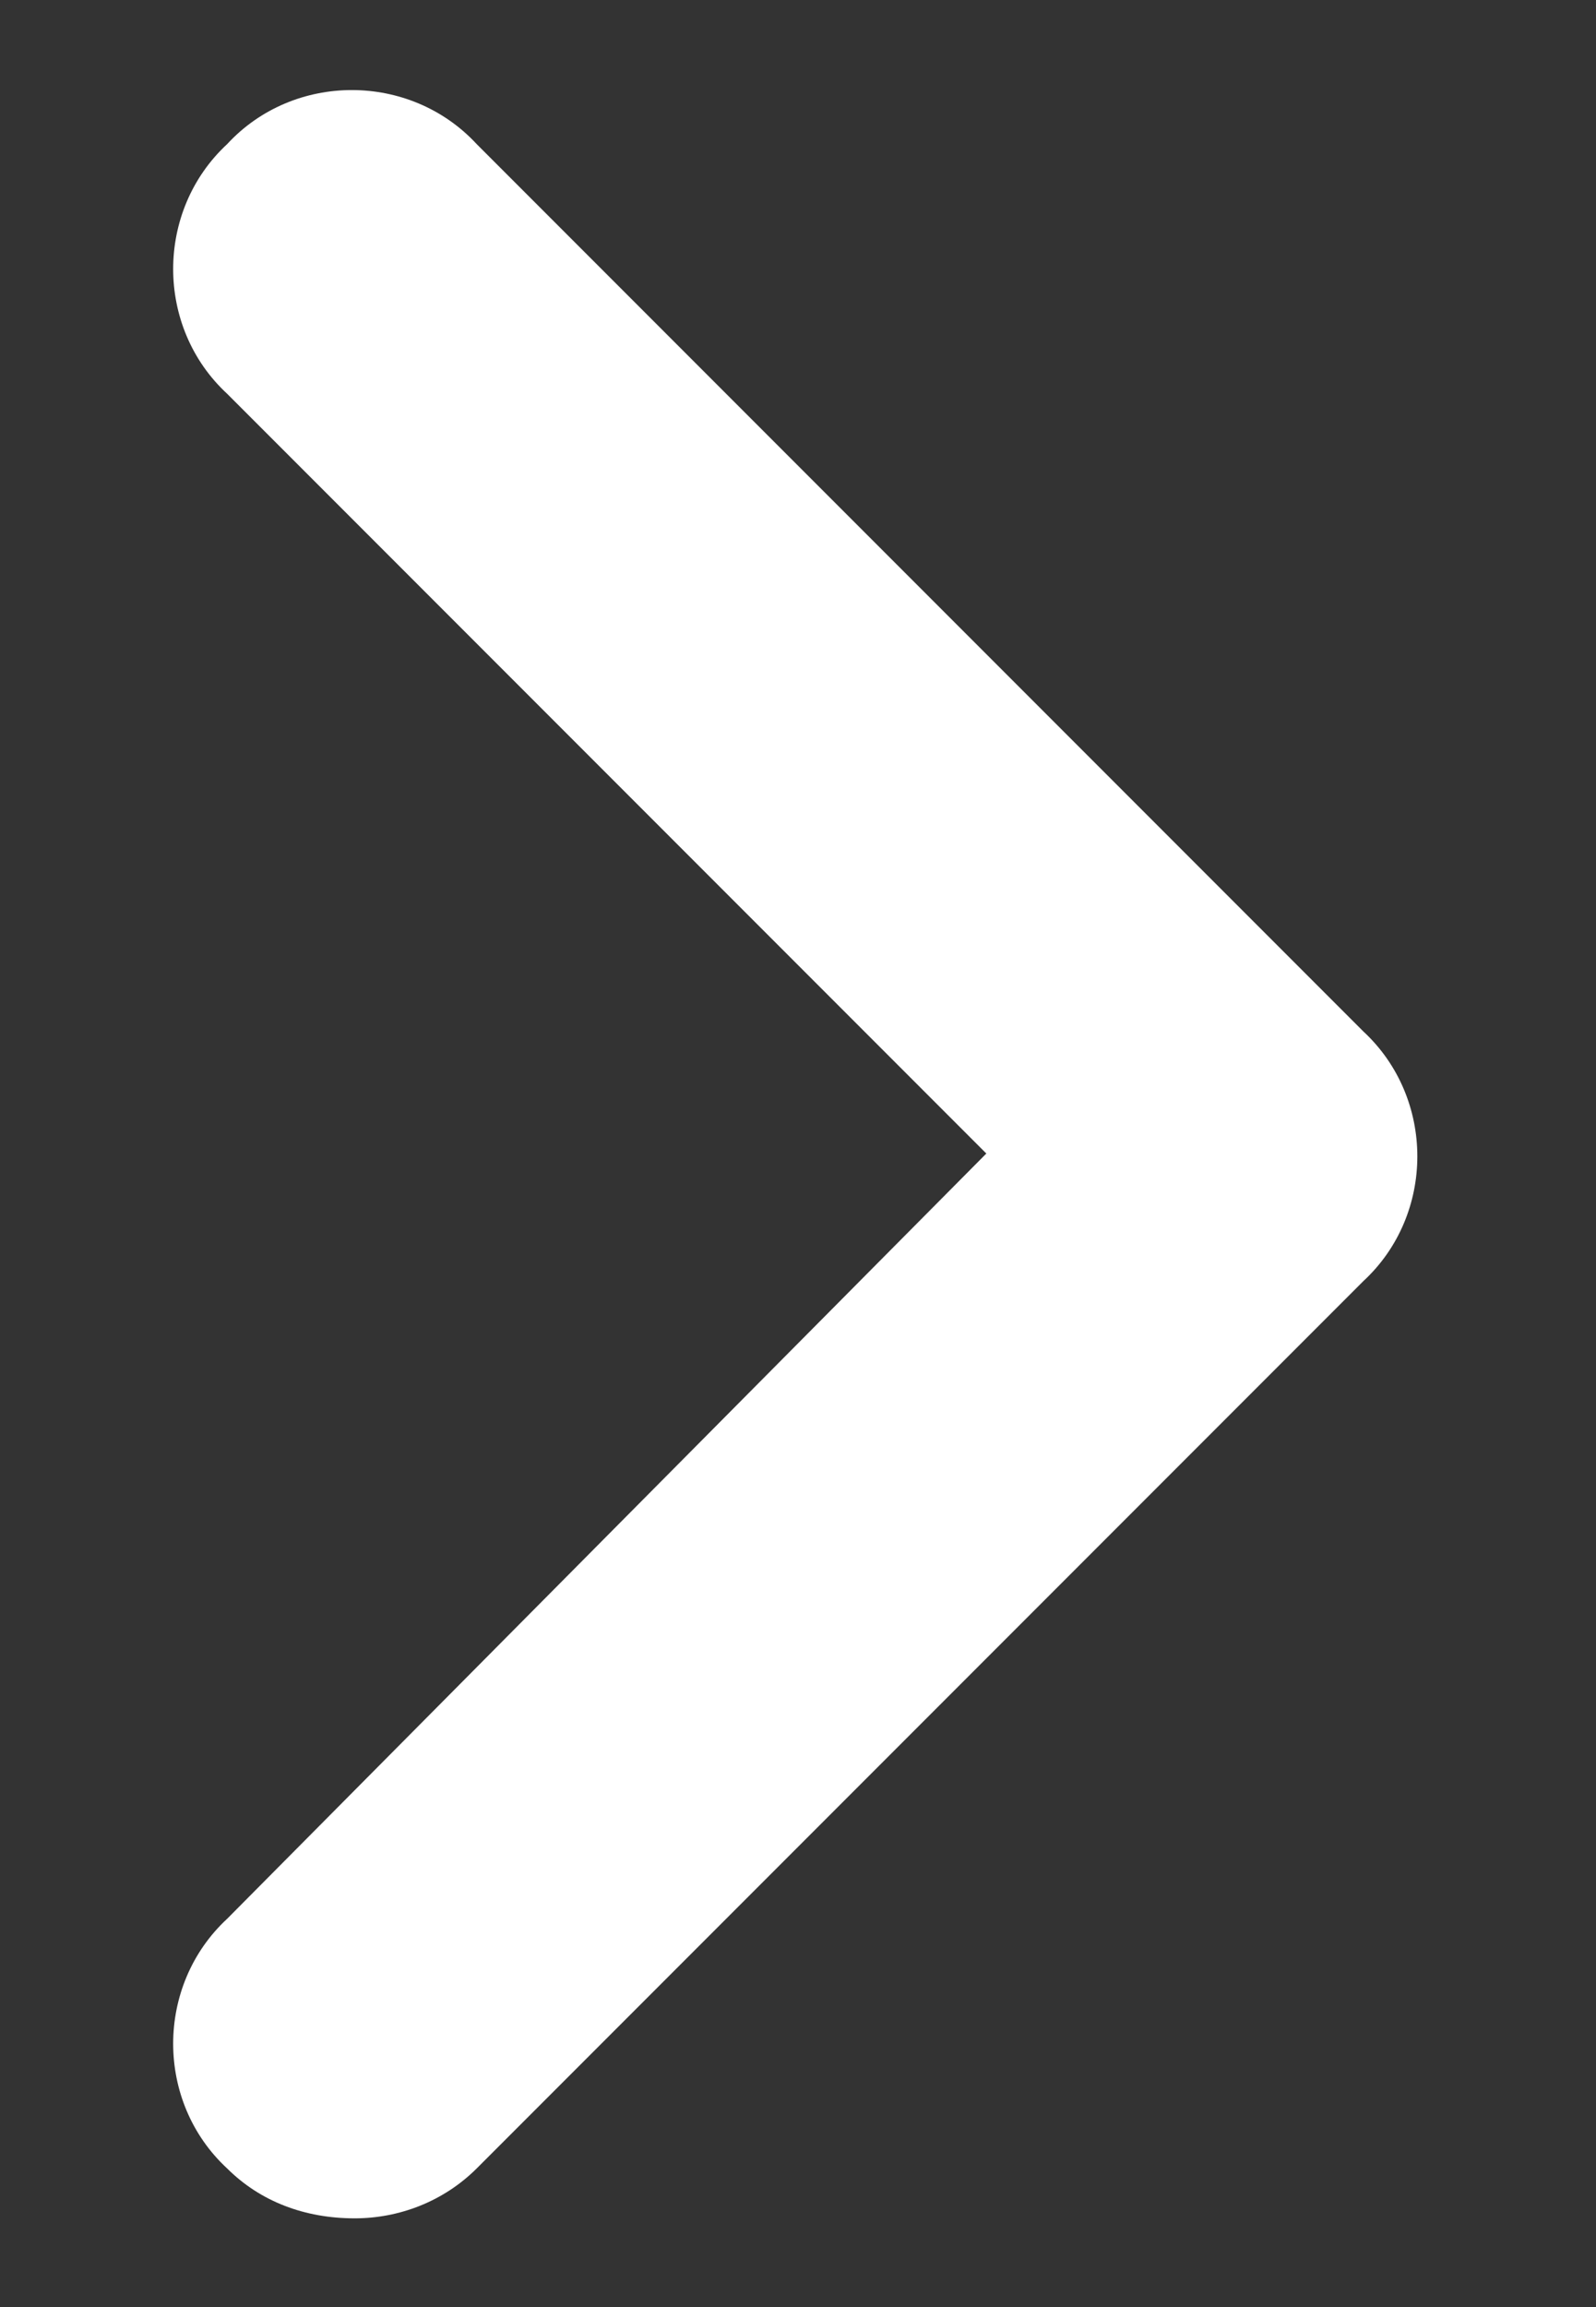 <svg width="9" height="13" viewBox="0 0 9 13" fill="none" xmlns="http://www.w3.org/2000/svg">
<rect x="0" y="0" width="9" height="13" fill="#333333" stroke="none"/>
<path d="M2 12.5C1.719 12.5 1.469 12.406 1.281 12.219C0.875 11.844 0.875 11.188 1.281 10.812L5.562 6.5L1.281 2.219C0.875 1.844 0.875 1.188 1.281 0.812C1.656 0.406 2.312 0.406 2.688 0.812L7.688 5.812C8.094 6.188 8.094 6.844 7.688 7.219L2.688 12.219C2.5 12.406 2.25 12.5 2 12.5Z" fill="white"/>
</svg>
